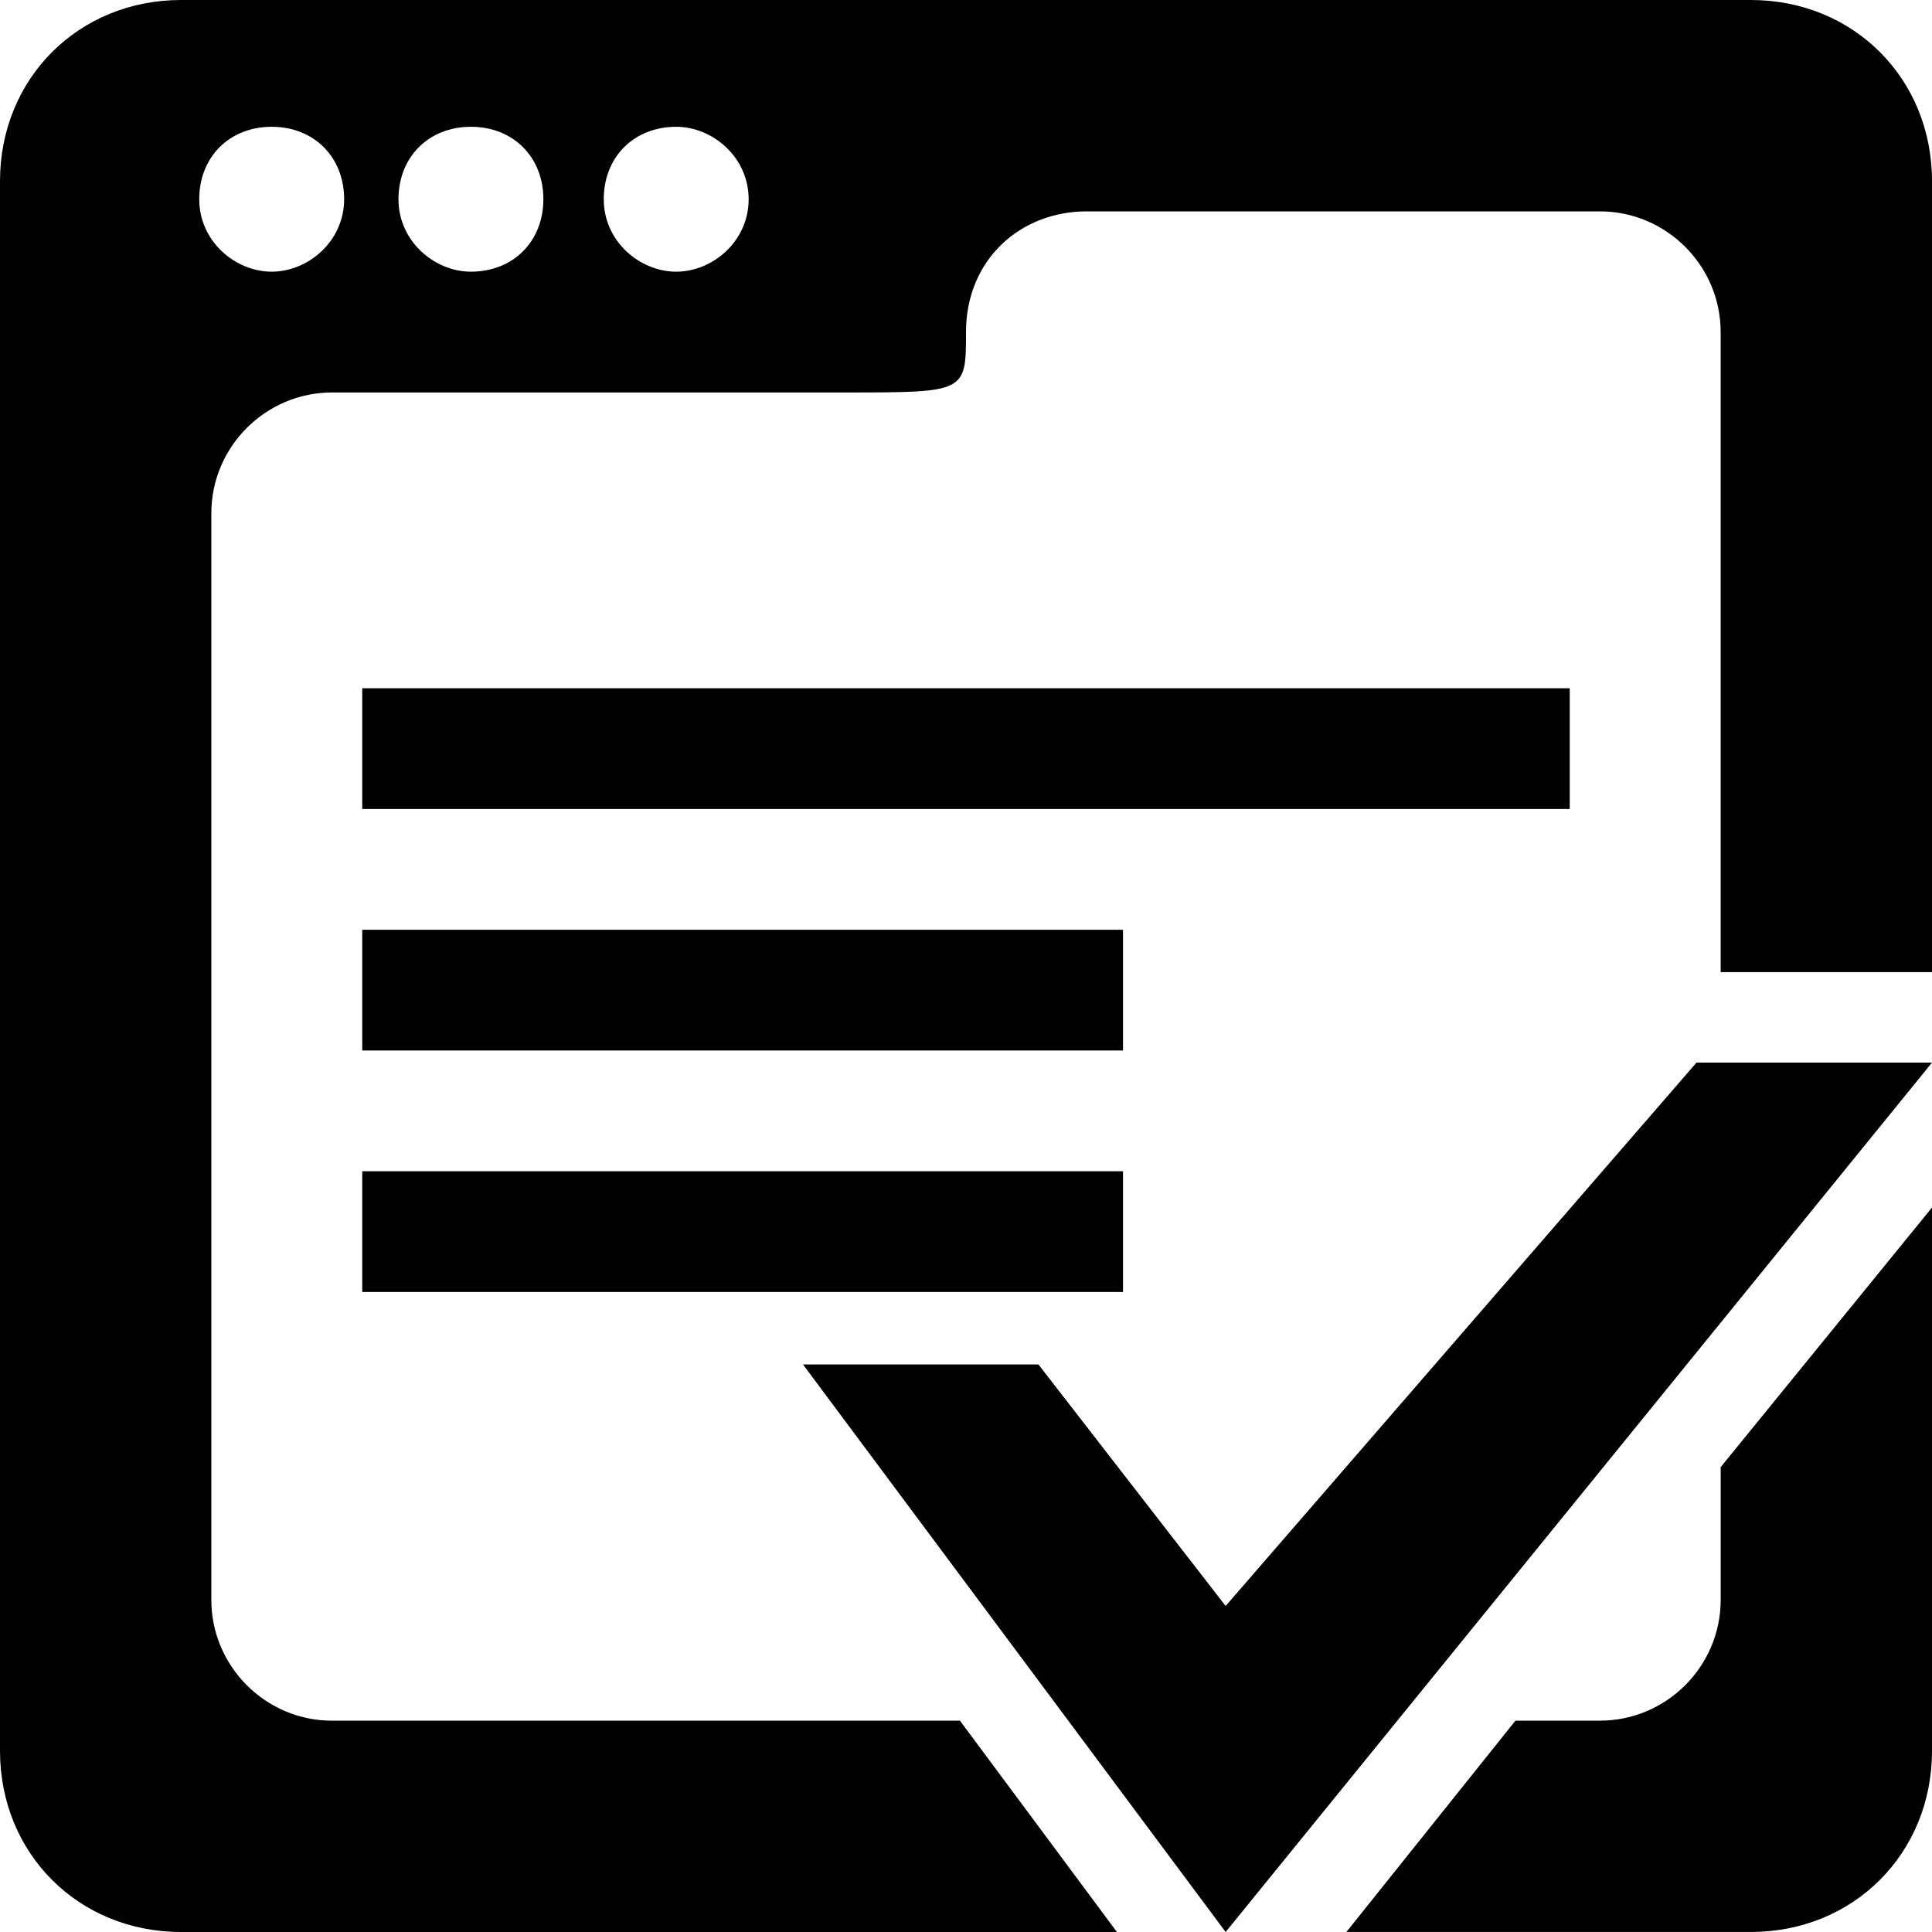 <?xml version="1.0" encoding="iso-8859-1"?>
<!-- Uploaded to: SVG Repo, www.svgrepo.com, Generator: SVG Repo Mixer Tools -->
<!DOCTYPE svg PUBLIC "-//W3C//DTD SVG 1.1//EN" "http://www.w3.org/Graphics/SVG/1.1/DTD/svg11.dtd">
<svg fill="#000000" version="1.1" id="Capa_1" xmlns="http://www.w3.org/2000/svg" xmlns:xlink="http://www.w3.org/1999/xlink" 
	 width="800px" height="800px" viewBox="0 0 71.68 71.68" xml:space="preserve"
	>
<g>
	<g>
		<g>
			<rect x="13.44" y="25.535" width="44.8" height="4.48"/>
			<rect x="13.44" y="34.496" width="28.225" height="4.479"/>
			<rect x="13.44" y="43.455" width="28.225" height="4.48"/>
			<path d="M63.84,59.359c0,2.466-2.017,4.48-4.48,4.48h-3.135l-6.272,7.84H64.96c3.808,0,6.72-2.912,6.72-6.721V44.801l-7.84,9.631
				V59.359z"/>
			<path d="M64.96,0H6.72C2.911,0,0,2.912,0,6.72v58.239c0,3.809,2.911,6.721,6.72,6.721h34.719l-5.823-7.84H12.32
				c-2.464,0-4.479-2.016-4.479-4.48V19.04c0-2.464,2.016-4.479,4.479-4.479h19.04c4.48,0,4.48,0,4.48-2.24
				c0-2.688,2.016-4.479,4.479-4.479h19.041c2.465,0,4.479,2.016,4.479,4.479v23.746h7.841V6.72C71.68,2.912,68.768,0,64.96,0z
				 M10.08,10.08c-1.345,0-2.688-1.12-2.688-2.688s1.12-2.688,2.688-2.688c1.567,0,2.688,1.12,2.688,2.688S11.424,10.08,10.08,10.08
				z M17.472,10.08c-1.344,0-2.688-1.12-2.688-2.688s1.12-2.688,2.688-2.688c1.568,0,2.688,1.12,2.688,2.688
				C20.159,8.96,19.04,10.08,17.472,10.08z M25.088,10.08c-1.345,0-2.688-1.12-2.688-2.688s1.12-2.688,2.688-2.688
				c1.344,0,2.688,1.12,2.688,2.688S26.432,10.08,25.088,10.08z"/>
			<polygon points="45.473,59.584 38.527,50.623 29.792,50.623 45.473,71.68 71.68,39.424 62.943,39.424 			"/>
		</g>
	</g>
</g>
</svg>